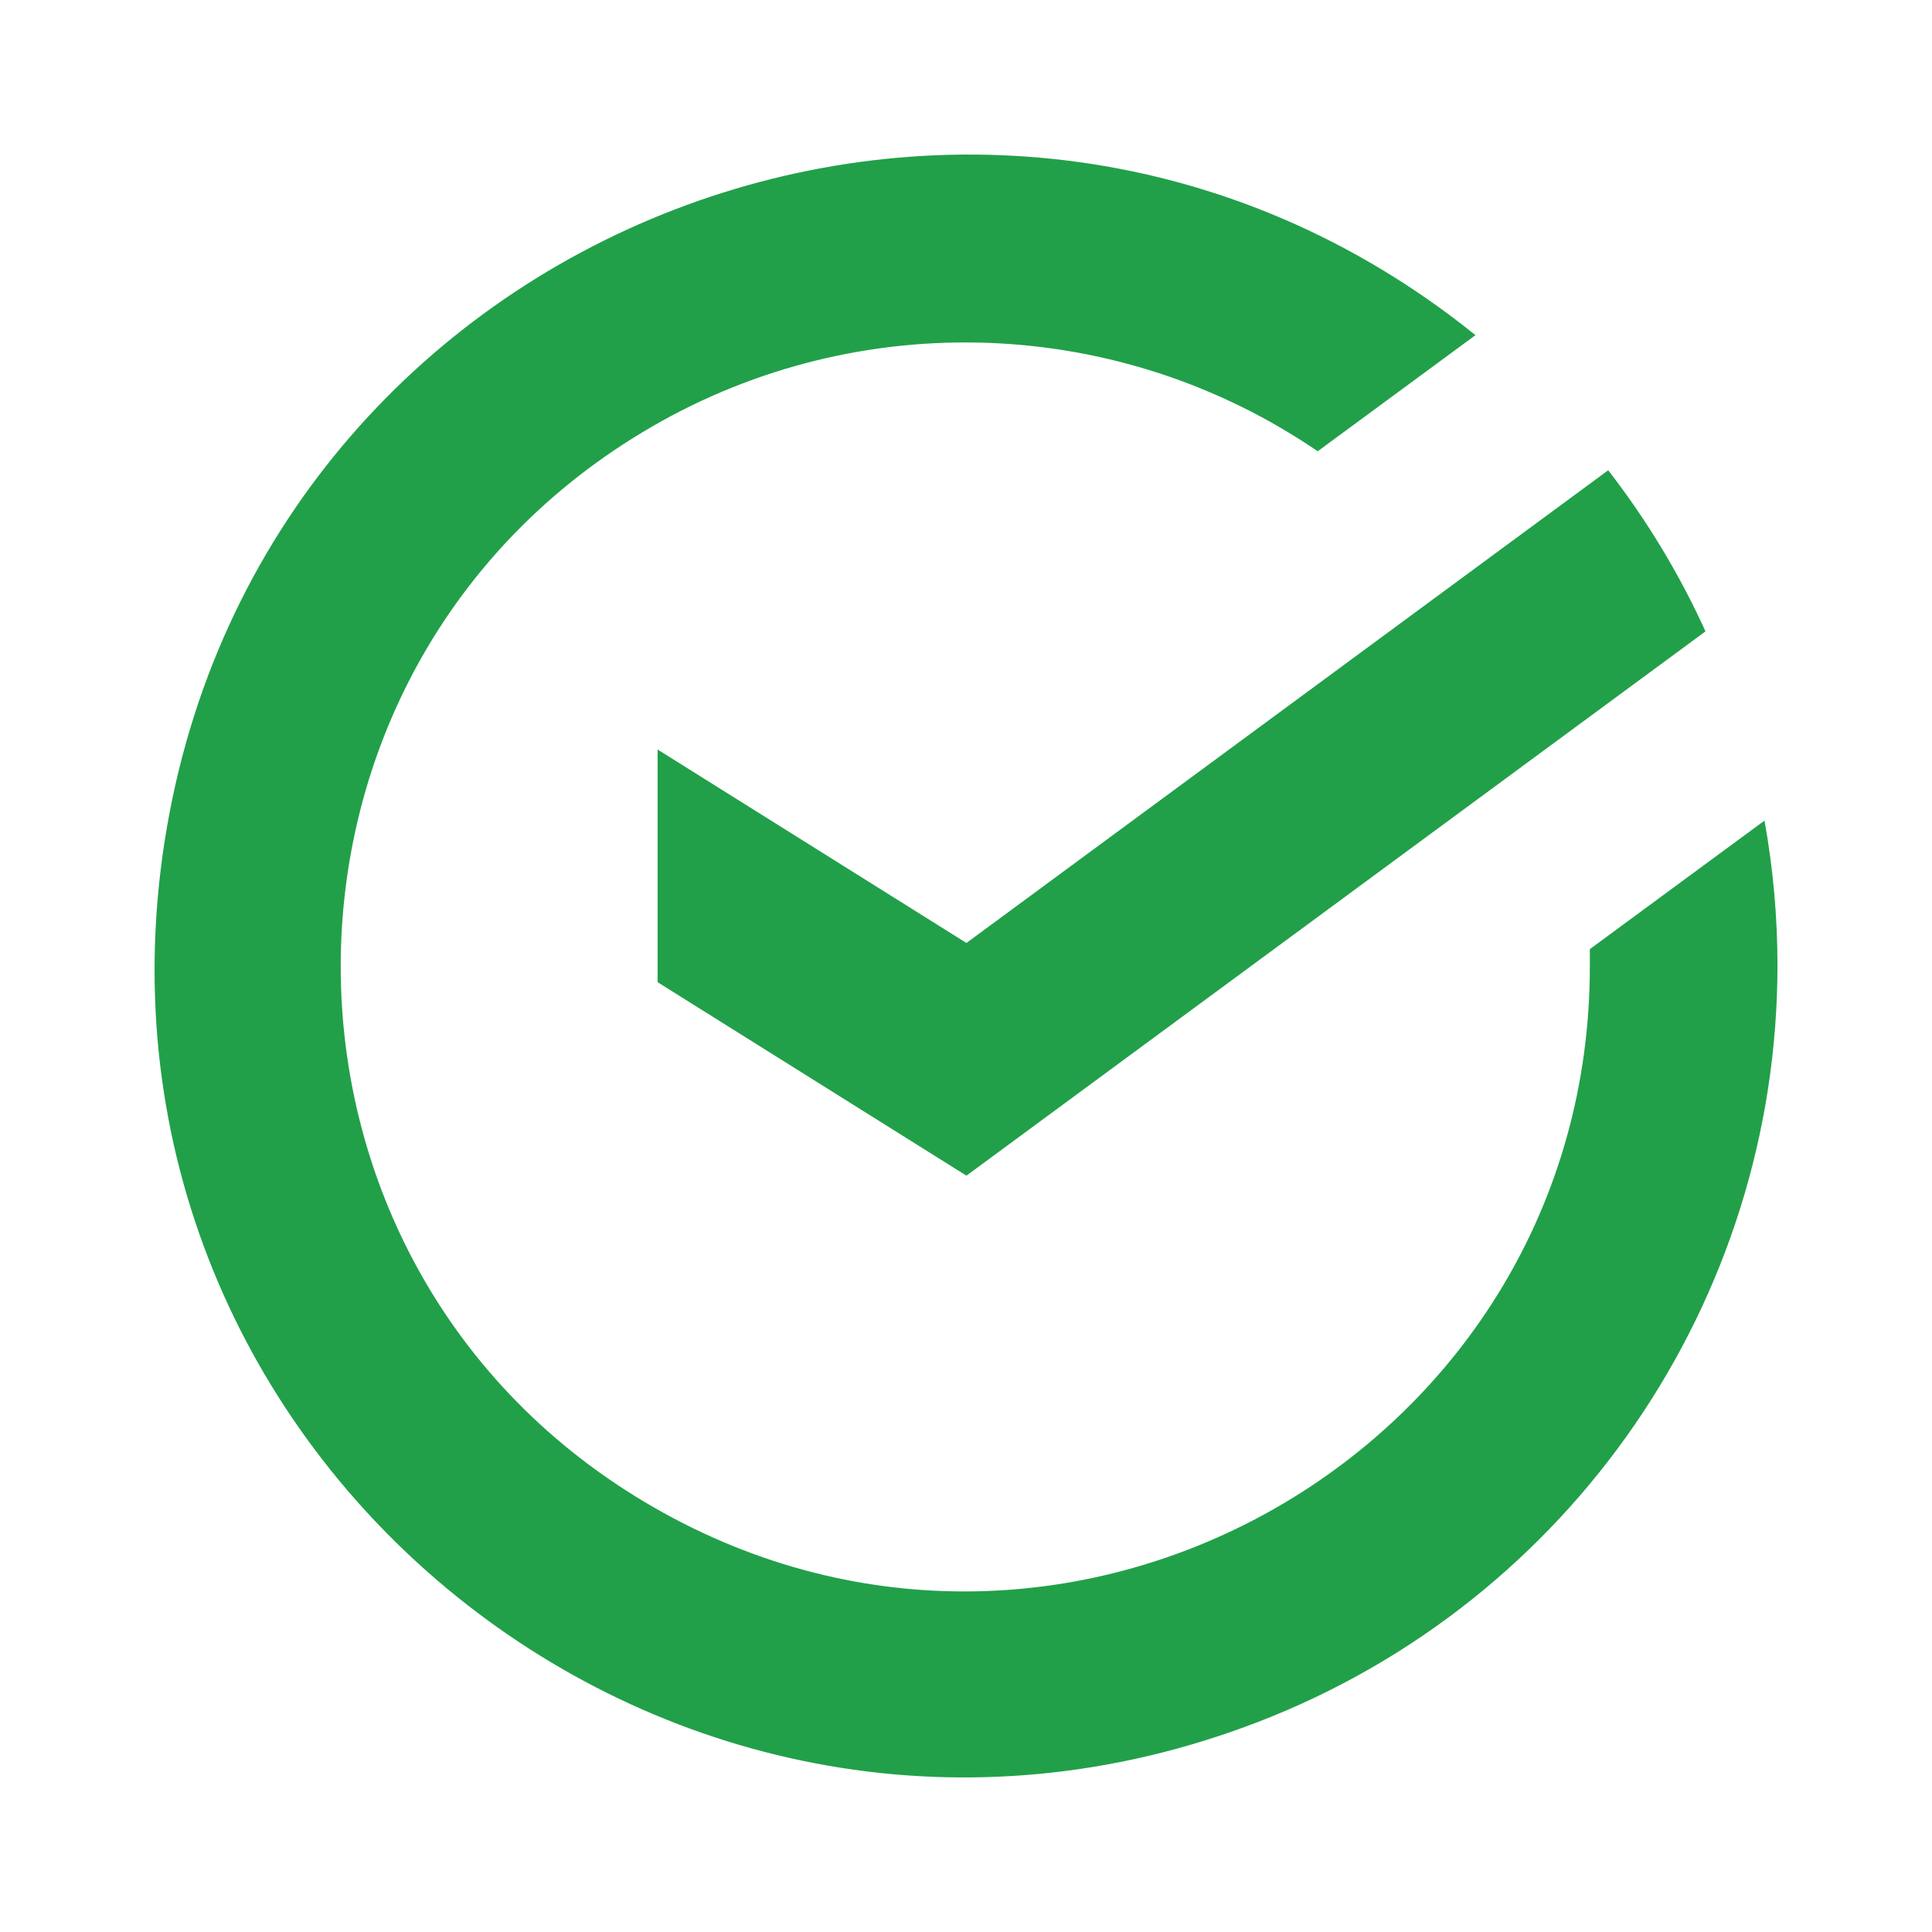 <?xml version="1.0" encoding="UTF-8"?> <svg xmlns="http://www.w3.org/2000/svg" viewBox="0 0 50.00 50.00" data-guides="{&quot;vertical&quot;:[],&quot;horizontal&quot;:[]}"><defs></defs><path fill="rgb(33, 160, 73)" stroke="none" fill-opacity="1" stroke-width="1" stroke-opacity="1" class="cls-1" id="tSvg779d96a4a8" title="Path 80" d="M46.001 24.995C46.001 23.735 45.889 22.477 45.665 21.237C44.158 22.346 42.652 23.455 41.145 24.564C41.145 24.708 41.145 24.851 41.145 24.995C41.158 37.428 27.696 45.212 16.914 39.007C6.132 32.802 6.116 17.262 16.885 11.034C22.27 7.921 28.966 8.171 34.102 11.679C35.463 10.677 36.824 9.676 38.185 8.674C25.61 -1.466 6.765 5.799 4.264 21.75C1.763 37.701 17.482 50.376 32.558 44.564C40.655 41.443 45.994 33.666 46.001 24.995Z" style=""></path><path fill="rgb(33, 160, 73)" stroke="none" fill-opacity="1" stroke-width="1" stroke-opacity="1" class="cls-1" id="tSvg12ba3a528a9" title="Path 81" d="M41.62 12.17C42.618 13.458 43.464 14.857 44.138 16.34C37.763 21.035 31.387 25.73 25.011 30.426C22.347 28.757 19.683 27.088 17.019 25.419C17.019 23.412 17.019 21.405 17.019 19.398C19.683 21.066 22.347 22.735 25.011 24.404C30.547 20.326 36.083 16.248 41.62 12.17" style=""></path></svg> 